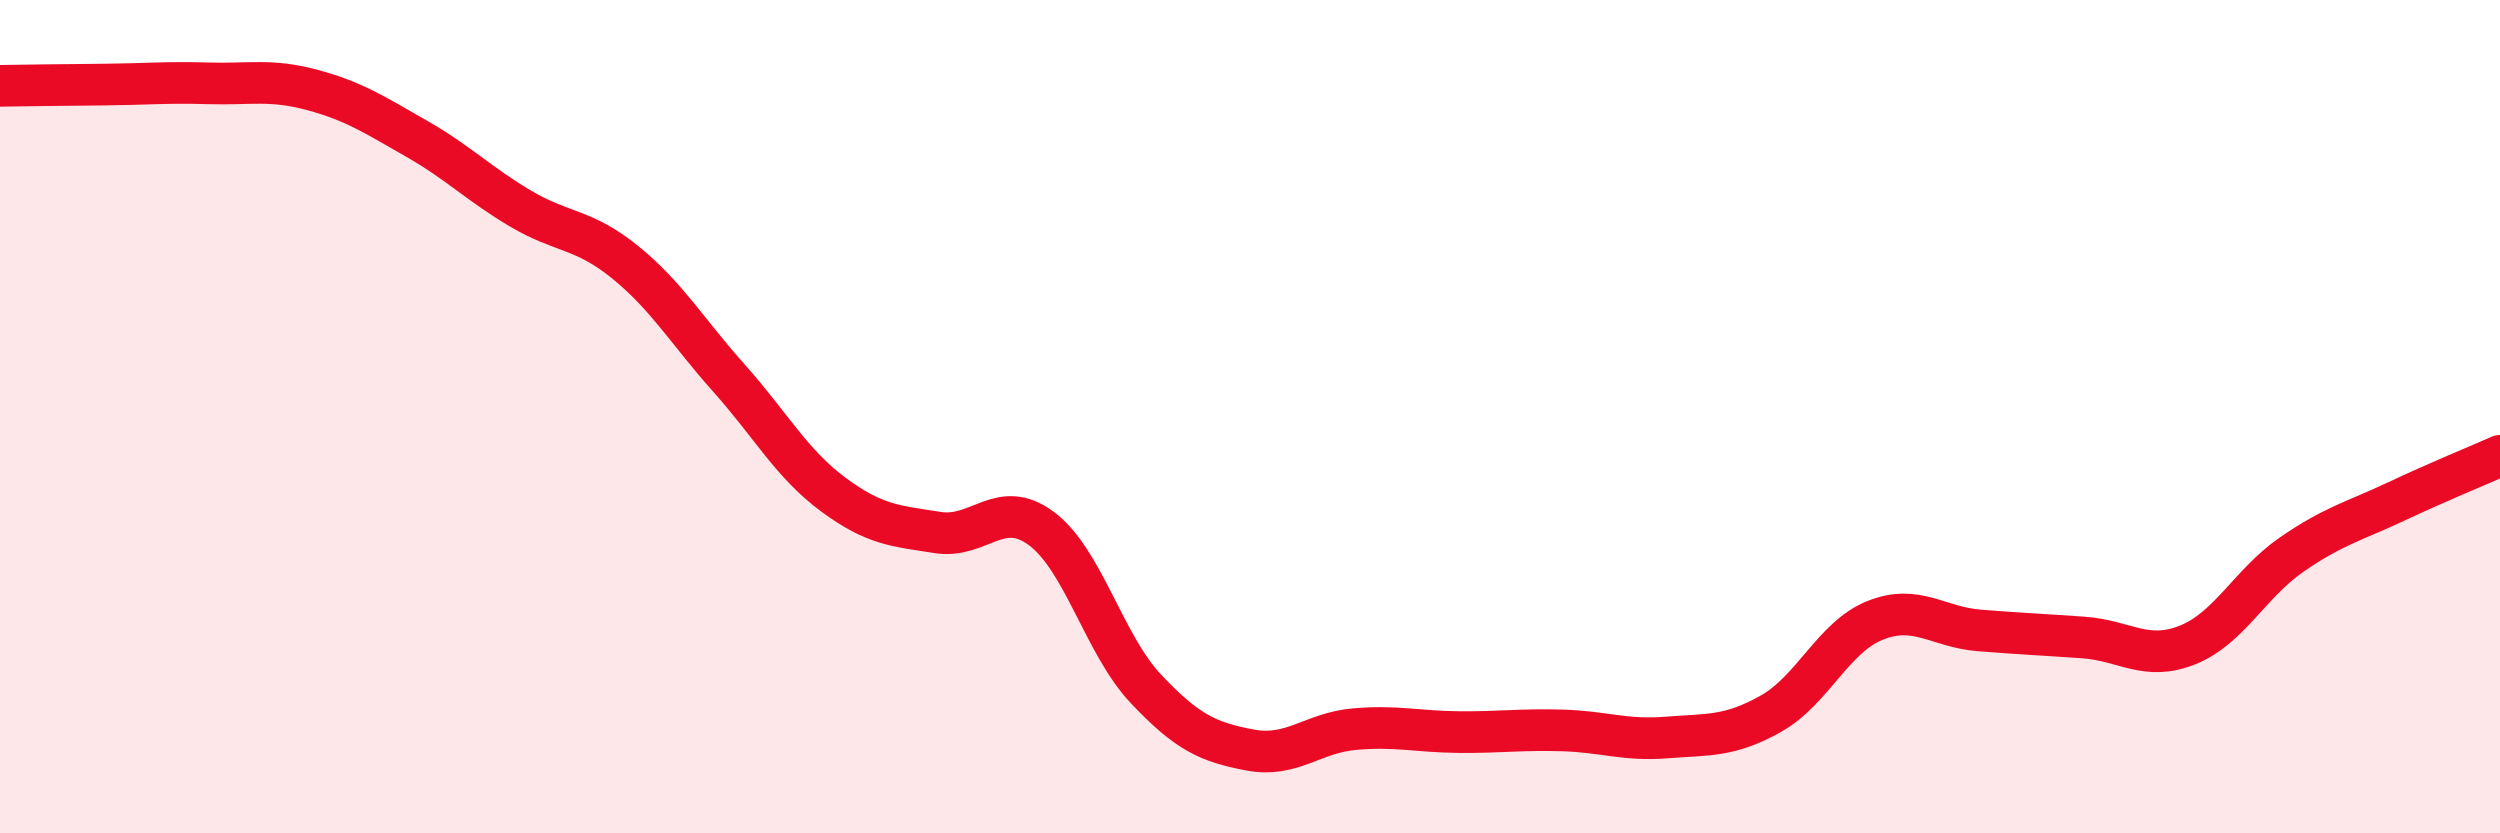 
    <svg width="60" height="20" viewBox="0 0 60 20" xmlns="http://www.w3.org/2000/svg">
      <path
        d="M 0,2.06 C 0.5,2.05 1.5,2.04 2.5,2.03 C 3.5,2.02 4,1.97 5,2 C 6,2.03 6.5,1.89 7.5,2.16 C 8.5,2.43 9,2.76 10,3.33 C 11,3.9 11.5,4.42 12.5,5.01 C 13.5,5.6 14,5.48 15,6.29 C 16,7.1 16.5,7.96 17.5,9.08 C 18.5,10.2 19,11.13 20,11.87 C 21,12.61 21.5,12.62 22.5,12.78 C 23.5,12.94 24,11.94 25,12.69 C 26,13.44 26.5,15.47 27.5,16.53 C 28.5,17.59 29,17.81 30,18 C 31,18.19 31.5,17.59 32.5,17.5 C 33.5,17.41 34,17.56 35,17.57 C 36,17.58 36.5,17.5 37.5,17.53 C 38.5,17.56 39,17.78 40,17.7 C 41,17.62 41.5,17.69 42.5,17.13 C 43.5,16.57 44,15.29 45,14.89 C 46,14.49 46.5,15.05 47.5,15.13 C 48.5,15.21 49,15.23 50,15.3 C 51,15.37 51.5,15.88 52.5,15.48 C 53.5,15.08 54,14 55,13.31 C 56,12.62 56.5,12.51 57.5,12.04 C 58.5,11.57 59.5,11.16 60,10.94L60 20L0 20Z"
        fill="#EB0A25"
        opacity="0.1"
        stroke-linecap="round"
        stroke-linejoin="round"
      />
      <path
        d="M 0,2.06 C 0.5,2.05 1.5,2.04 2.5,2.03 C 3.5,2.02 4,1.97 5,2 C 6,2.03 6.5,1.89 7.5,2.16 C 8.5,2.43 9,2.76 10,3.33 C 11,3.9 11.5,4.42 12.5,5.01 C 13.5,5.6 14,5.48 15,6.29 C 16,7.1 16.5,7.96 17.5,9.08 C 18.5,10.2 19,11.13 20,11.87 C 21,12.61 21.5,12.62 22.5,12.78 C 23.5,12.94 24,11.94 25,12.69 C 26,13.44 26.5,15.47 27.5,16.53 C 28.5,17.59 29,17.81 30,18 C 31,18.19 31.5,17.59 32.5,17.5 C 33.5,17.41 34,17.56 35,17.57 C 36,17.58 36.5,17.5 37.5,17.53 C 38.5,17.56 39,17.78 40,17.7 C 41,17.62 41.5,17.69 42.5,17.13 C 43.5,16.57 44,15.29 45,14.89 C 46,14.49 46.5,15.05 47.5,15.13 C 48.5,15.21 49,15.23 50,15.3 C 51,15.37 51.5,15.88 52.5,15.48 C 53.5,15.08 54,14 55,13.31 C 56,12.62 56.5,12.51 57.5,12.04 C 58.5,11.57 59.5,11.16 60,10.94"
        stroke="#EB0A25"
        stroke-width="1"
        fill="none"
        stroke-linecap="round"
        stroke-linejoin="round"
      />
    </svg>
  